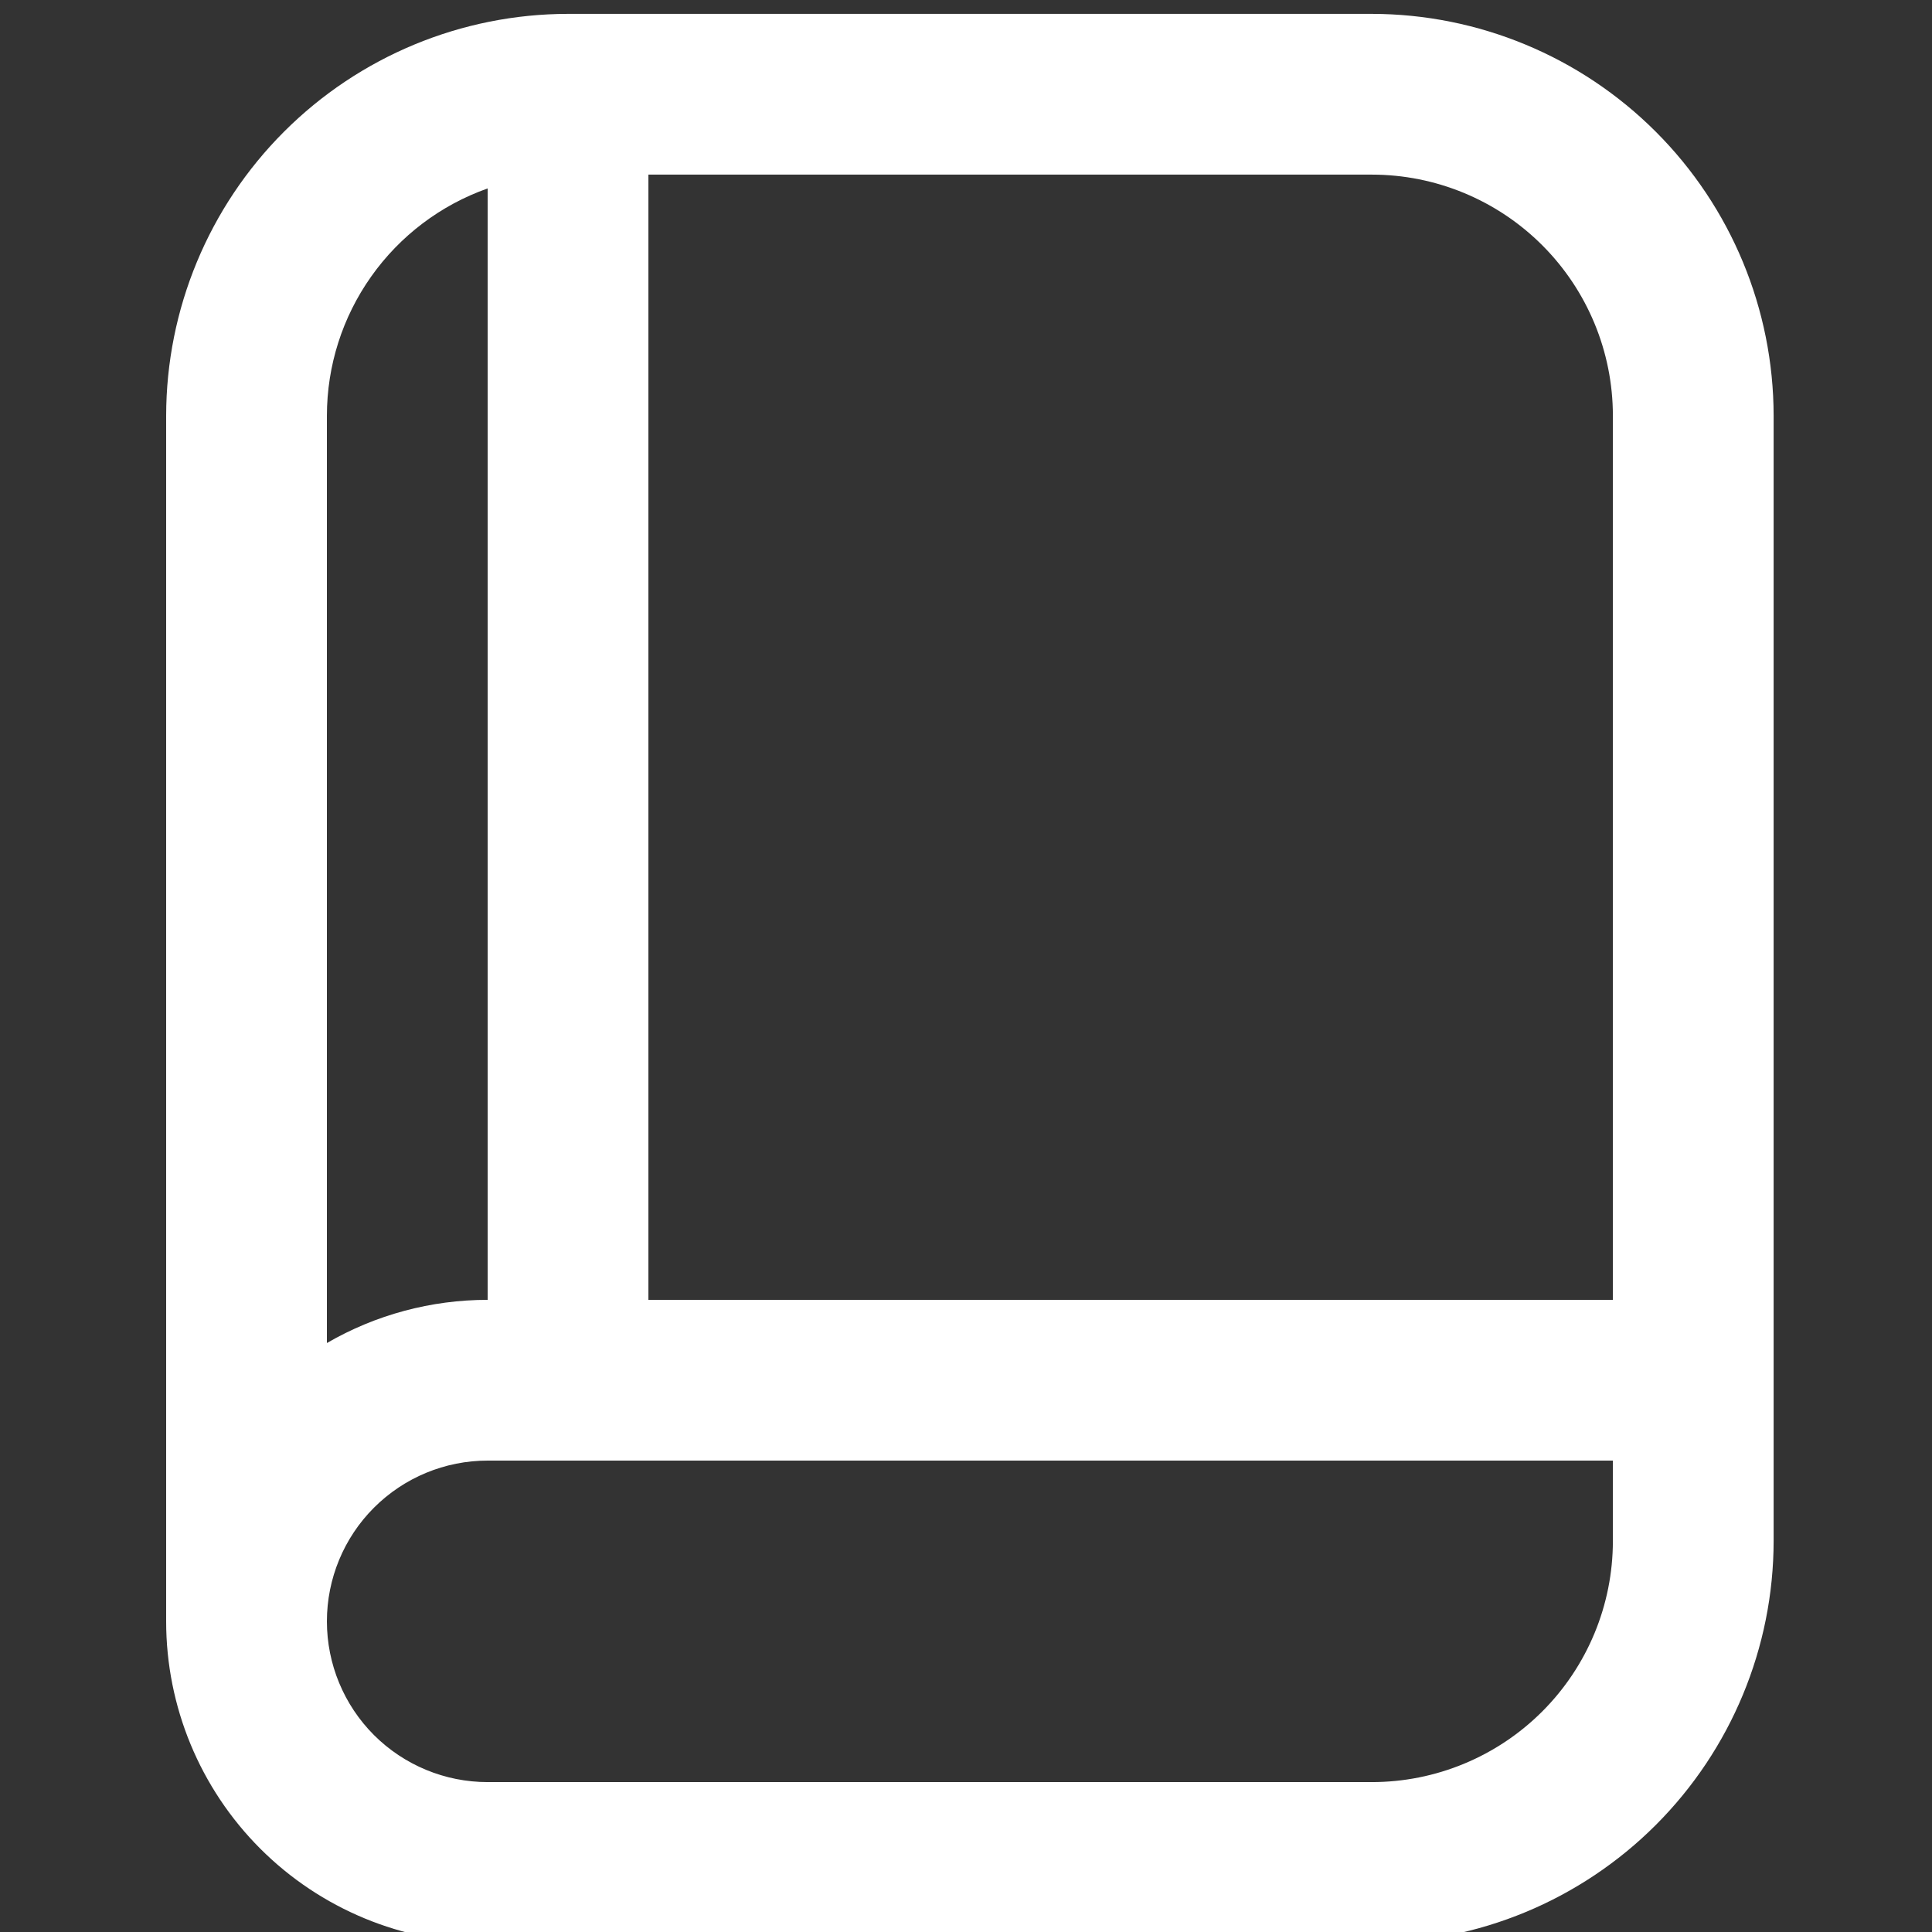 <svg width="34" height="34" viewBox="0 0 34 34" fill="none" xmlns="http://www.w3.org/2000/svg">
<rect x="0" y="0" width="34" height="34" fill="#333333" stroke="none"/>
<g clip-path="url(#clip0_1140_10790)">
<path d="M24.141 0.244H9.996C8.121 0.246 6.324 0.992 4.998 2.318C3.672 3.644 2.926 5.441 2.924 7.316V28.533C2.924 30.034 3.52 31.473 4.581 32.534C5.642 33.595 7.081 34.191 8.582 34.191H24.141C26.016 34.189 27.813 33.443 29.139 32.117C30.465 30.791 31.211 28.994 31.213 27.119V7.316C31.211 5.441 30.465 3.644 29.139 2.318C27.813 0.992 26.016 0.246 24.141 0.244ZM28.384 7.316V22.875H11.411V3.073H24.141C25.266 3.073 26.345 3.52 27.141 4.316C27.937 5.112 28.384 6.191 28.384 7.316ZM8.582 3.316V22.875C7.588 22.875 6.612 23.137 5.753 23.635V7.316C5.753 6.439 6.025 5.583 6.532 4.867C7.038 4.151 7.754 3.609 8.582 3.316ZM24.141 31.362H8.582C7.831 31.362 7.112 31.064 6.581 30.534C6.051 30.003 5.753 29.284 5.753 28.533C5.753 27.783 6.051 27.063 6.581 26.533C7.112 26.002 7.831 25.704 8.582 25.704H28.384V27.119C28.384 28.244 27.937 29.323 27.141 30.119C26.345 30.915 25.266 31.362 24.141 31.362Z" fill="white"/>
</g>
<defs>
<clipPath id="clip0_1140_10790">
<rect width="34.009" height="34.009" fill="white"/>
</clipPath>
</defs>
</svg>
